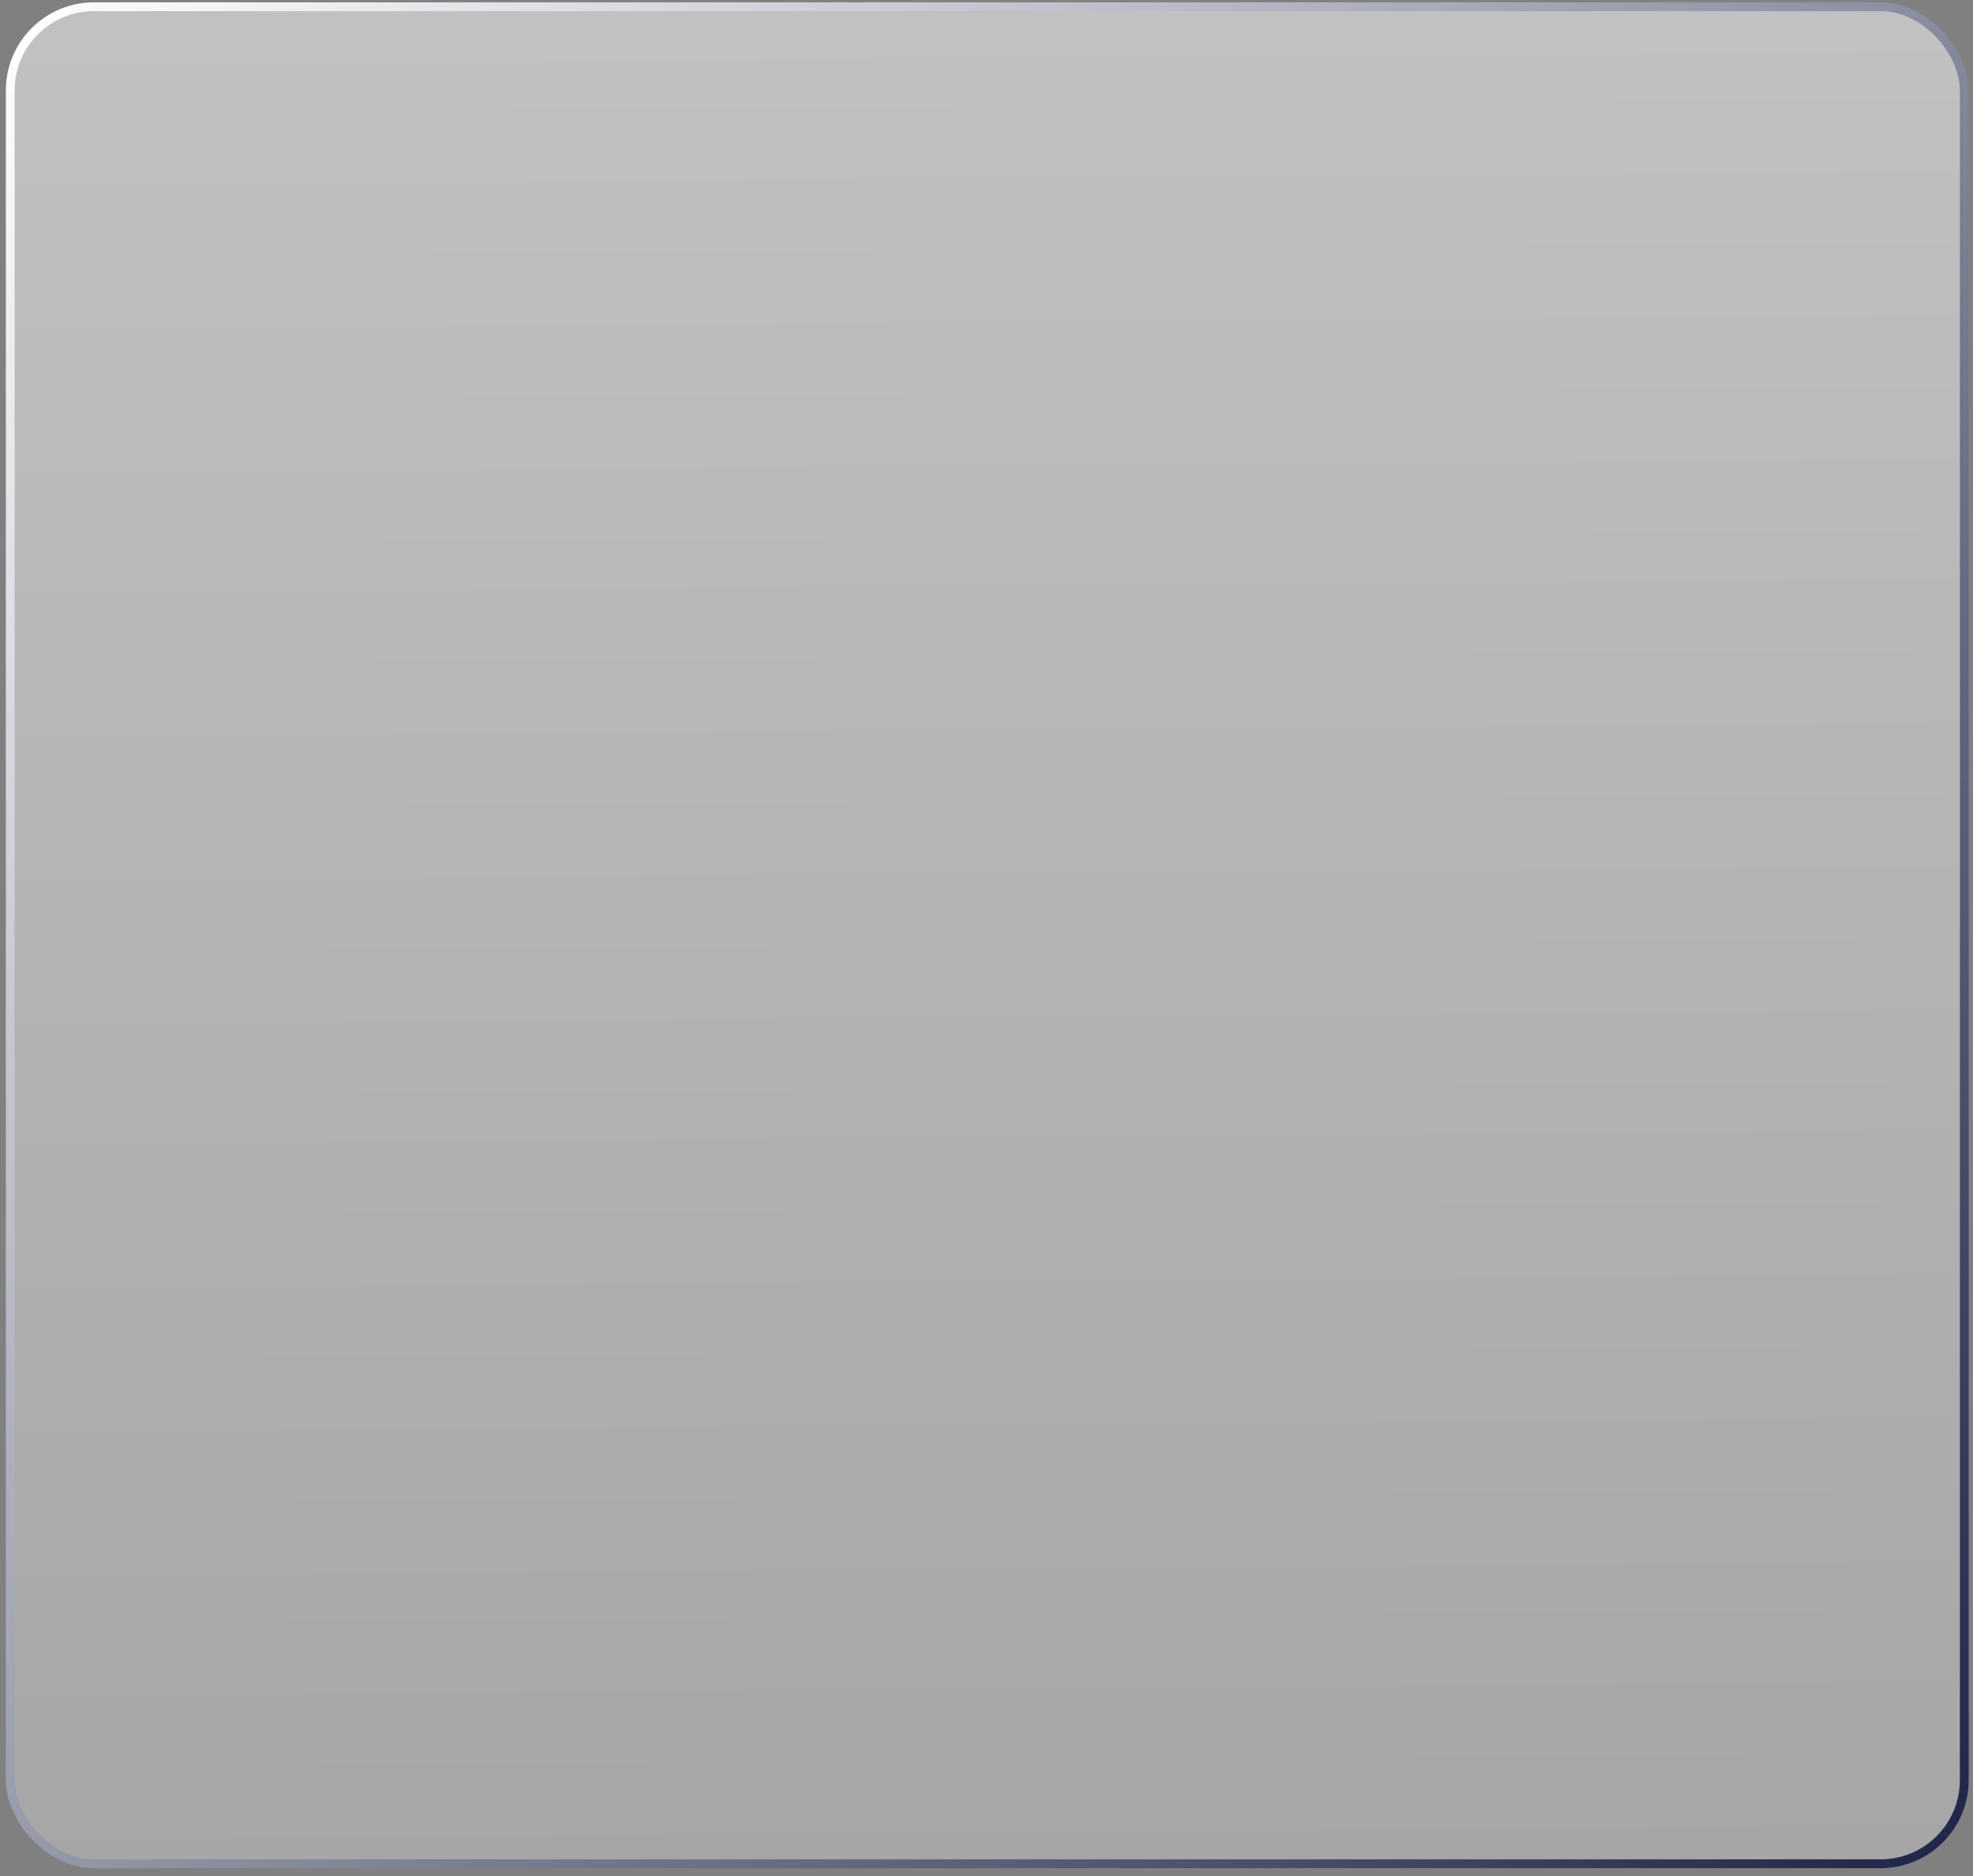 <?xml version="1.0" encoding="UTF-8"?> <svg xmlns="http://www.w3.org/2000/svg" width="224" height="213" viewBox="0 0 224 213" fill="none"><rect x="0" y="0" width="224" height="213" fill="#808080" stroke="none"/><g data-figma-bg-blur-radius="15"><rect x="1.164" y="0.765" width="221.844" height="210.823" rx="9.5" fill="white" fill-opacity="0.3"></rect><rect x="1.164" y="0.765" width="221.844" height="210.823" rx="9.5" fill="url(#paint0_linear_32_790)" fill-opacity="0.3"></rect><rect x="1.164" y="0.765" width="221.844" height="210.823" rx="9.5" stroke="url(#paint1_linear_32_790)"></rect></g><defs><clipPath id="bgblur_0_32_790_clip_path" transform="translate(14.336 14.735)"><rect x="1.164" y="0.765" width="221.844" height="210.823" rx="9.5"></rect></clipPath><linearGradient id="paint0_linear_32_790" x1="112.086" y1="3.849" x2="113.586" y2="212.078" gradientUnits="userSpaceOnUse"><stop stop-color="white"></stop><stop offset="1" stop-color="white" stop-opacity="0"></stop></linearGradient><linearGradient id="paint1_linear_32_790" x1="0.664" y1="3.875" x2="224.995" y2="210.474" gradientUnits="userSpaceOnUse"><stop stop-color="white"></stop><stop offset="1" stop-color="#1D2447"></stop></linearGradient></defs></svg> 
